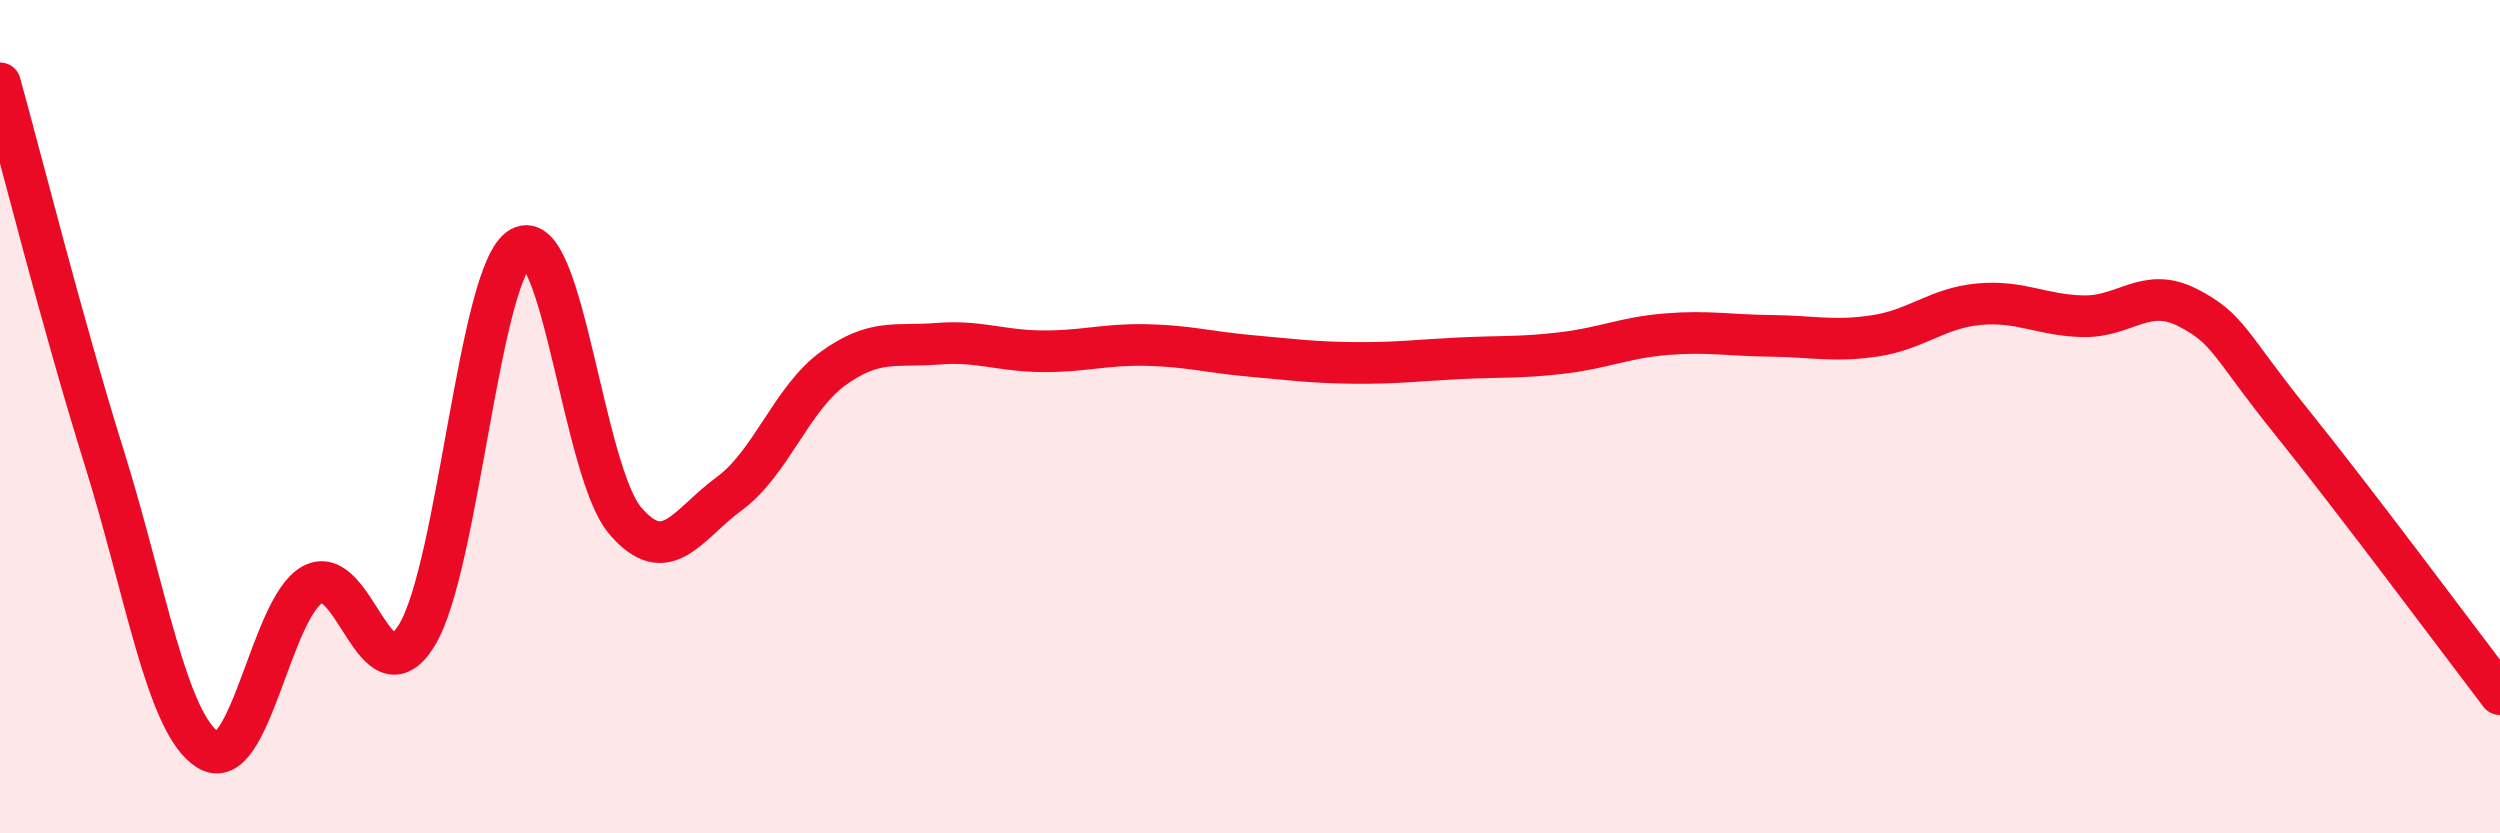 
    <svg width="60" height="20" viewBox="0 0 60 20" xmlns="http://www.w3.org/2000/svg">
      <path
        d="M 0,2 C 0.5,3.8 1.5,7.78 2.5,10.98 C 3.5,14.18 4,17.39 5,18 C 6,18.61 6.5,14.58 7.5,14.03 C 8.5,13.48 9,16.87 10,15.25 C 11,13.63 11.5,6.49 12.5,5.94 C 13.5,5.39 14,11.31 15,12.49 C 16,13.67 16.5,12.58 17.5,11.85 C 18.5,11.12 19,9.56 20,8.84 C 21,8.12 21.5,8.33 22.5,8.25 C 23.5,8.17 24,8.42 25,8.43 C 26,8.44 26.5,8.26 27.5,8.28 C 28.5,8.3 29,8.45 30,8.54 C 31,8.63 31.5,8.7 32.5,8.71 C 33.5,8.72 34,8.65 35,8.6 C 36,8.55 36.5,8.59 37.5,8.47 C 38.5,8.35 39,8.1 40,8.02 C 41,7.94 41.5,8.05 42.5,8.06 C 43.5,8.07 44,8.21 45,8.06 C 46,7.91 46.5,7.39 47.5,7.3 C 48.5,7.21 49,7.57 50,7.59 C 51,7.61 51.5,6.87 52.5,7.38 C 53.5,7.89 53.5,8.27 55,10.13 C 56.5,11.99 59,15.35 60,16.66L60 20L0 20Z"
        fill="#EB0A25"
        opacity="0.1"
        stroke-linecap="round"
        stroke-linejoin="round"
      />
      <path
        d="M 0,2 C 0.5,3.8 1.5,7.78 2.5,10.98 C 3.5,14.18 4,17.39 5,18 C 6,18.61 6.5,14.58 7.5,14.03 C 8.5,13.48 9,16.87 10,15.25 C 11,13.63 11.5,6.49 12.5,5.94 C 13.5,5.39 14,11.31 15,12.49 C 16,13.67 16.5,12.58 17.5,11.85 C 18.5,11.12 19,9.56 20,8.84 C 21,8.12 21.5,8.33 22.5,8.25 C 23.5,8.17 24,8.42 25,8.43 C 26,8.44 26.5,8.26 27.5,8.28 C 28.5,8.3 29,8.45 30,8.54 C 31,8.63 31.5,8.7 32.5,8.71 C 33.5,8.72 34,8.65 35,8.6 C 36,8.55 36.5,8.59 37.5,8.47 C 38.5,8.35 39,8.1 40,8.02 C 41,7.94 41.5,8.05 42.5,8.06 C 43.5,8.07 44,8.21 45,8.06 C 46,7.91 46.5,7.39 47.5,7.3 C 48.5,7.21 49,7.57 50,7.59 C 51,7.61 51.5,6.87 52.5,7.38 C 53.5,7.89 53.5,8.27 55,10.13 C 56.5,11.99 59,15.35 60,16.66"
        stroke="#EB0A25"
        stroke-width="1"
        fill="none"
        stroke-linecap="round"
        stroke-linejoin="round"
      />
    </svg>
  